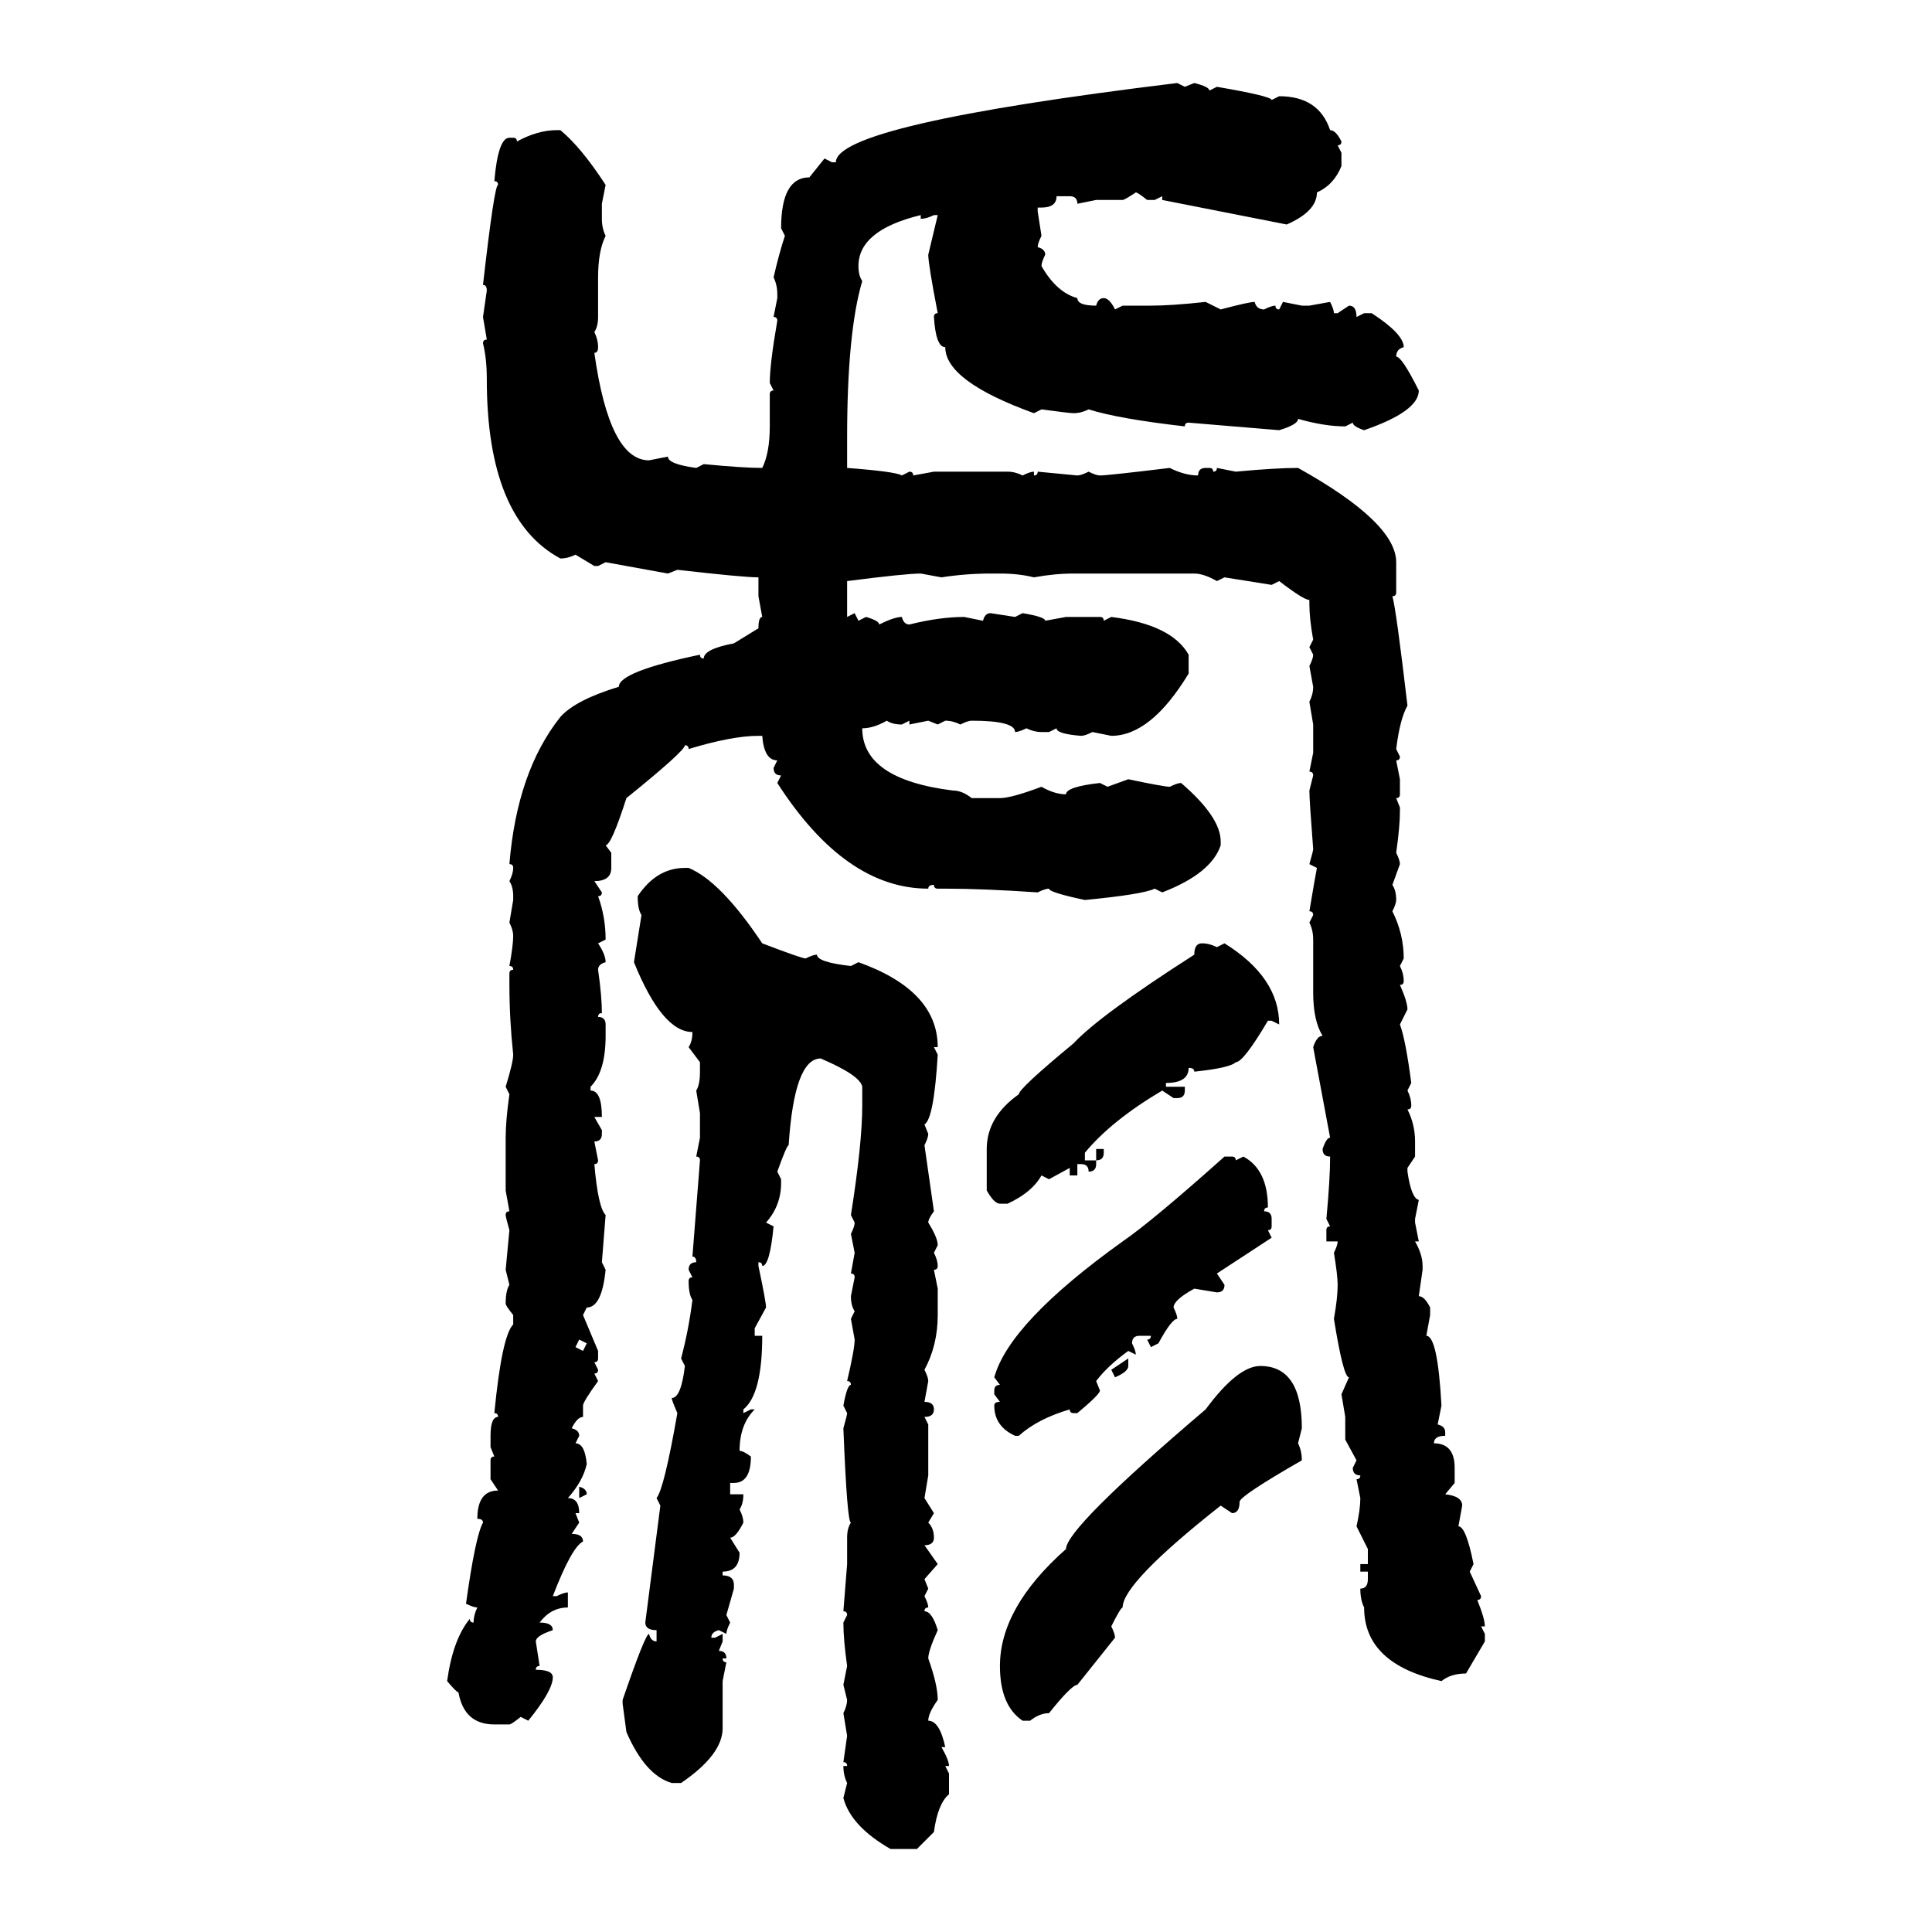 <svg xmlns="http://www.w3.org/2000/svg" xmlns:xlink="http://www.w3.org/1999/xlink" width="300" height="300"><path d="M182.81 12.89L182.81 12.89L183.98 13.48L185.45 12.89Q187.79 13.48 187.79 14.06L187.79 14.06L188.96 13.48Q197.46 14.94 197.46 15.53L197.46 15.53L198.63 14.94Q204.79 14.94 206.54 20.21L206.54 20.21Q207.42 20.21 208.30 21.97L208.30 21.97Q208.30 22.56 207.71 22.56L207.71 22.56L208.30 23.73L208.30 25.78Q207.13 28.71 204.49 29.88L204.49 29.88Q204.49 32.81 199.80 34.86L199.80 34.86L180.47 31.05L180.47 30.47L179.30 31.05L178.13 31.05Q176.66 29.88 176.37 29.88L176.37 29.88Q174.61 31.05 174.32 31.05L174.32 31.05L170.21 31.05L167.29 31.64Q167.29 30.47 166.11 30.47L166.11 30.47L164.06 30.47Q164.06 32.23 161.72 32.23L161.72 32.23L161.13 32.23L161.13 32.81L161.72 36.62Q161.13 37.79 161.13 38.38L161.13 38.38Q162.30 38.67 162.30 39.55L162.30 39.55Q161.72 40.72 161.72 41.31L161.72 41.31Q164.06 45.41 167.29 46.29L167.29 46.29Q167.29 47.46 170.21 47.46L170.21 47.46Q170.51 46.29 171.39 46.29L171.39 46.29Q172.27 46.29 173.14 48.05L173.14 48.05L174.32 47.46L178.71 47.46Q181.93 47.46 187.21 46.88L187.21 46.88L189.55 48.05Q193.95 46.88 194.82 46.88L194.82 46.88Q195.12 48.05 196.29 48.05L196.29 48.05Q197.46 47.46 198.05 47.46L198.05 47.46Q198.05 48.05 198.63 48.05L198.63 48.05L199.22 46.88L202.15 47.46L203.32 47.46L206.54 46.88Q207.13 48.05 207.13 48.63L207.13 48.63L207.71 48.63L209.47 47.46Q210.64 47.46 210.64 49.22L210.64 49.22L211.82 48.63L212.99 48.63Q217.97 51.86 217.97 53.91L217.97 53.91Q216.80 54.20 216.80 55.37L216.80 55.37Q217.68 55.37 220.31 60.64L220.31 60.64Q220.31 63.87 211.82 66.80L211.82 66.80Q210.06 66.21 210.06 65.63L210.06 65.63L208.89 66.21Q205.66 66.21 201.56 65.04L201.56 65.04Q201.56 65.92 198.63 66.80L198.63 66.80L184.57 65.63Q183.98 65.63 183.98 66.21L183.98 66.21Q173.73 65.04 169.04 63.57L169.04 63.57Q167.87 64.16 166.70 64.16L166.70 64.16Q166.11 64.16 161.72 63.57L161.72 63.57L160.55 64.16Q146.78 59.18 146.78 53.91L146.78 53.91Q145.31 53.91 145.02 49.22L145.02 49.22Q145.02 48.63 145.61 48.63L145.61 48.63Q144.14 41.02 144.14 39.55L144.14 39.55L145.61 33.40L145.02 33.40Q143.85 33.98 142.97 33.98L142.97 33.98L142.97 33.40Q133.30 35.74 133.30 41.31L133.30 41.31Q133.30 42.77 133.89 43.65L133.89 43.65Q131.54 51.56 131.54 67.97L131.54 67.97L131.54 72.66Q139.16 73.24 140.04 73.83L140.04 73.83L141.21 73.24Q141.80 73.24 141.80 73.83L141.80 73.83L145.02 73.24L156.45 73.24Q157.62 73.24 158.79 73.83L158.79 73.83Q159.96 73.24 160.55 73.24L160.55 73.24L160.55 73.83Q161.13 73.83 161.13 73.24L161.13 73.24L167.29 73.83Q167.87 73.83 169.04 73.24L169.04 73.24Q170.21 73.83 170.80 73.83L170.80 73.83Q171.97 73.83 181.64 72.66L181.64 72.66Q183.98 73.83 186.04 73.83L186.04 73.83Q186.04 72.66 187.21 72.66L187.21 72.66L187.79 72.66Q188.38 72.66 188.38 73.24L188.38 73.24Q188.96 73.24 188.96 72.66L188.96 72.66L191.89 73.24Q198.05 72.66 201.56 72.66L201.56 72.66Q216.80 81.15 216.80 87.30L216.80 87.30L216.80 91.99Q216.80 92.58 216.21 92.58L216.21 92.58Q216.80 94.63 218.55 109.57L218.55 109.57Q217.38 111.62 216.80 116.31L216.80 116.31L217.38 117.48Q217.38 118.07 216.80 118.07L216.80 118.07L217.38 121.00L217.38 123.34Q217.38 123.93 216.80 123.93L216.80 123.93L217.38 125.39L217.38 125.98Q217.38 128.32 216.80 132.42L216.80 132.42Q217.38 133.59 217.38 134.18L217.38 134.18L216.21 137.40Q216.80 138.28 216.80 139.75L216.80 139.75Q216.80 140.33 216.21 141.50L216.21 141.50Q217.97 145.02 217.97 148.83L217.97 148.83L217.38 150Q217.97 151.17 217.97 152.34L217.97 152.34Q217.97 152.93 217.38 152.93L217.38 152.93Q218.55 155.57 218.55 156.74L218.55 156.74L217.38 159.08Q218.26 161.43 219.14 168.16L219.14 168.16L218.55 169.34Q219.14 170.51 219.14 171.68L219.14 171.68Q219.14 172.27 218.55 172.27L218.55 172.27Q219.73 174.61 219.73 177.25L219.73 177.25L219.73 179.59L218.55 181.35L218.55 181.93Q219.14 186.04 220.31 186.33L220.31 186.33L219.73 189.26L219.73 189.84L220.31 192.77L219.73 192.77Q220.90 194.82 220.90 196.58L220.90 196.58L220.90 197.17L220.31 201.27Q221.19 201.27 222.07 203.03L222.07 203.03L222.07 204.20L221.48 207.42Q223.24 207.42 223.83 218.26L223.83 218.26L223.24 221.19Q224.41 221.48 224.41 222.36L224.41 222.36L224.41 222.95Q222.66 222.95 222.66 224.12L222.66 224.12Q225.88 224.12 225.88 227.93L225.88 227.93L225.88 230.27L224.41 232.03Q227.05 232.32 227.05 233.79L227.05 233.79L226.46 237.01Q227.64 237.01 228.81 242.87L228.81 242.87L228.22 244.04L229.98 247.85Q229.98 248.44 229.39 248.44L229.39 248.44Q230.57 251.37 230.57 252.54L230.57 252.54L229.98 252.54L230.57 253.71L230.57 254.88L227.64 259.86Q225.29 259.86 223.83 261.04L223.83 261.04Q211.82 258.40 211.82 249.61L211.82 249.61Q211.23 248.44 211.23 246.68L211.23 246.68Q212.40 246.68 212.40 245.21L212.40 245.21L212.40 244.04L211.23 244.04L211.23 242.87L212.40 242.87L212.40 240.53L210.64 237.01Q211.23 234.38 211.23 232.62L211.23 232.62L210.64 229.69Q211.23 229.69 211.23 229.10L211.23 229.10Q210.06 229.10 210.06 227.93L210.06 227.93L210.64 226.76L208.89 223.54L208.89 220.02L208.30 216.50L209.47 213.87Q208.59 213.87 207.13 204.79L207.13 204.79Q207.71 201.56 207.71 199.51L207.71 199.51Q207.71 198.05 207.13 194.53L207.13 194.53Q207.71 193.36 207.71 192.77L207.71 192.77L205.96 192.77L205.96 191.02Q205.96 190.43 206.54 190.43L206.54 190.43L205.96 189.26Q206.54 183.11 206.54 179.59L206.54 179.59Q205.37 179.59 205.37 178.42L205.37 178.42Q205.96 176.66 206.54 176.66L206.54 176.66L203.91 162.60Q204.49 160.84 205.37 160.84L205.37 160.84Q203.91 158.50 203.91 154.10L203.91 154.10L203.91 145.90Q203.91 144.43 203.32 143.26L203.32 143.26L203.91 142.09Q203.91 141.50 203.32 141.50L203.32 141.50Q204.20 136.23 204.49 134.77L204.49 134.77L203.32 134.18Q203.91 132.13 203.91 131.84L203.91 131.84Q203.32 124.22 203.32 122.75L203.32 122.75L203.91 120.41Q203.91 119.82 203.32 119.82L203.32 119.82L203.91 116.89L203.91 112.50L203.32 108.98Q203.91 107.81 203.91 106.64L203.91 106.64L203.32 103.42Q203.91 102.25 203.91 101.66L203.91 101.66L203.32 100.49L203.91 99.32Q203.32 96.09 203.32 93.75L203.32 93.75L203.32 93.16Q202.44 93.16 198.63 90.23L198.63 90.23L197.46 90.82L190.14 89.65L188.96 90.23Q186.91 89.06 185.45 89.06L185.45 89.06L166.70 89.06Q163.77 89.06 160.55 89.65L160.55 89.65Q158.20 89.06 155.27 89.06L155.27 89.06L153.81 89.06Q150 89.06 146.19 89.65L146.19 89.65L142.97 89.06Q140.63 89.06 131.54 90.23L131.54 90.23L131.54 95.80L132.71 95.21L133.30 96.39L134.47 95.80Q136.52 96.39 136.52 96.97L136.52 96.97Q138.87 95.80 140.04 95.80L140.04 95.80Q140.33 96.97 141.21 96.97L141.21 96.97Q145.90 95.80 149.71 95.80L149.71 95.80L152.64 96.39Q152.93 95.21 153.81 95.21L153.81 95.21L157.62 95.80L158.79 95.21Q162.30 95.80 162.30 96.39L162.30 96.39L165.53 95.80L170.80 95.80Q171.39 95.80 171.39 96.39L171.39 96.39L172.56 95.80Q181.93 96.97 184.57 101.66L184.57 101.66L184.57 104.59Q178.71 114.26 172.56 114.26L172.56 114.26L169.63 113.67Q168.46 114.26 167.87 114.26L167.87 114.26Q164.06 113.96 164.06 113.09L164.06 113.09L162.89 113.67L161.72 113.67Q160.55 113.67 159.38 113.09L159.38 113.09Q158.20 113.67 157.62 113.67L157.62 113.67Q157.62 111.91 150.88 111.91L150.88 111.91Q150.29 111.91 149.12 112.50L149.12 112.50Q147.95 111.91 146.78 111.91L146.78 111.91L145.61 112.50L144.14 111.91L141.21 112.50L141.21 111.91L140.04 112.50Q138.57 112.50 137.70 111.91L137.70 111.91Q135.64 113.09 133.89 113.09L133.89 113.09Q133.89 121.00 147.95 122.75L147.95 122.75Q149.41 122.75 150.88 123.93L150.88 123.93L155.27 123.93Q157.03 123.93 161.72 122.17L161.72 122.17Q163.77 123.34 165.53 123.34L165.53 123.34Q165.53 122.17 170.80 121.58L170.80 121.58L171.97 122.17L175.20 121.00Q180.76 122.17 181.64 122.17L181.64 122.17Q182.81 121.58 183.40 121.58L183.40 121.58Q189.55 126.86 189.55 130.66L189.55 130.66L189.55 131.25Q188.09 135.64 180.47 138.57L180.47 138.57L179.30 137.99Q177.54 138.87 168.46 139.75L168.46 139.75Q162.89 138.57 162.89 137.99L162.89 137.99Q162.30 137.99 161.13 138.57L161.13 138.57Q152.64 137.99 146.78 137.99L146.78 137.99L145.61 137.99Q145.02 137.99 145.02 137.40L145.02 137.40Q144.14 137.40 144.14 137.99L144.14 137.99Q131.25 137.99 120.70 121.58L120.70 121.58L121.29 120.41Q120.12 120.41 120.12 119.24L120.12 119.24L120.70 118.07Q118.65 118.07 118.36 114.26L118.36 114.26L117.77 114.26Q113.67 114.26 106.93 116.31L106.93 116.31Q106.93 115.72 106.35 115.72L106.35 115.72Q106.35 116.60 97.27 123.93L97.27 123.93Q94.92 131.25 94.04 131.25L94.04 131.25L94.92 132.42L94.92 134.77Q94.92 136.82 92.29 136.82L92.29 136.82L93.46 138.57Q93.46 139.16 92.87 139.16L92.87 139.16Q94.04 142.38 94.04 145.90L94.04 145.90L92.87 146.48Q94.04 148.24 94.04 149.41L94.04 149.41Q92.87 149.71 92.87 150.59L92.87 150.59Q93.46 154.69 93.46 157.32L93.46 157.32Q92.87 157.32 92.87 157.91L92.87 157.91Q94.04 157.91 94.04 159.08L94.04 159.08L94.04 160.84Q94.04 166.41 91.70 168.75L91.70 168.75L91.70 169.34Q93.46 169.34 93.46 173.44L93.46 173.44L92.29 173.44L93.46 175.49L93.46 176.07Q93.46 177.25 92.29 177.25L92.29 177.25L92.87 180.18Q92.87 180.76 92.29 180.76L92.29 180.76Q92.87 187.50 94.04 188.67L94.04 188.67L93.46 196.00L94.04 197.17Q93.46 203.03 91.11 203.03L91.11 203.03L90.53 204.20L92.87 209.77L92.87 210.94Q92.87 211.52 92.29 211.52L92.29 211.52L92.87 212.70Q92.87 213.28 92.29 213.28L92.29 213.28L92.87 214.45Q90.53 217.68 90.53 218.26L90.53 218.26L90.53 220.02Q89.65 220.02 88.77 221.78L88.77 221.78Q89.94 222.07 89.94 222.95L89.94 222.95L89.36 224.12Q90.82 224.12 91.11 227.34L91.11 227.34Q90.53 229.98 88.18 232.62L88.18 232.62Q89.94 232.62 89.94 234.96L89.94 234.96L89.36 234.96L89.94 236.43L88.77 238.18Q90.53 238.18 90.53 239.36L90.53 239.36Q88.77 240.23 85.84 247.85L85.84 247.85L86.43 247.85Q87.60 247.27 88.18 247.27L88.18 247.27L88.18 249.61Q85.55 249.61 83.79 251.95L83.79 251.95Q85.84 251.95 85.84 253.13L85.84 253.13Q83.20 254.00 83.20 254.88L83.20 254.88L83.79 258.69Q83.20 258.69 83.20 259.28L83.20 259.28Q85.84 259.28 85.84 260.45L85.84 260.45Q85.84 262.50 82.03 267.19L82.03 267.19L80.86 266.60Q79.39 267.77 79.10 267.77L79.10 267.77L76.76 267.77Q72.07 267.77 71.19 262.79L71.19 262.79Q70.90 262.79 69.43 261.04L69.43 261.04Q70.31 254.59 72.95 251.37L72.95 251.37Q72.95 251.95 73.54 251.95L73.54 251.95Q73.54 250.78 74.12 249.61L74.12 249.61Q73.54 249.61 72.36 249.02L72.36 249.02Q73.83 238.48 75 236.43L75 236.43Q75 235.84 74.12 235.84L74.12 235.84Q74.12 231.45 77.34 231.45L77.34 231.45L76.17 229.69L76.17 226.76Q76.17 226.17 76.76 226.17L76.76 226.17L76.17 224.71L76.17 222.95Q76.17 220.02 77.34 220.02L77.34 220.02Q77.34 219.43 76.76 219.43L76.76 219.43Q77.93 207.42 79.69 205.66L79.69 205.66L79.69 204.20Q78.52 202.73 78.52 202.44L78.52 202.44Q78.52 200.39 79.10 199.51L79.10 199.51L78.52 197.17L79.10 191.02Q78.52 188.96 78.52 188.67L78.52 188.67Q78.52 188.09 79.10 188.09L79.10 188.09L78.52 184.86L78.52 176.66Q78.52 174.02 79.10 169.92L79.10 169.92L78.52 168.75Q79.69 164.94 79.69 163.77L79.69 163.77Q79.10 158.20 79.10 152.93L79.10 152.93L79.10 151.17Q79.10 150.59 79.69 150.59L79.69 150.59Q79.69 150 79.10 150L79.10 150Q79.69 146.78 79.69 145.31L79.69 145.31Q79.69 144.43 79.10 143.26L79.10 143.26L79.69 139.75L79.69 139.16Q79.69 137.70 79.10 136.82L79.10 136.82Q79.69 135.64 79.69 134.77L79.69 134.77Q79.69 134.18 79.10 134.18L79.10 134.18Q80.27 119.82 87.01 111.33L87.01 111.33Q89.36 108.69 96.09 106.64L96.09 106.64Q96.09 104.30 108.69 101.66L108.69 101.66Q108.69 102.25 109.28 102.25L109.28 102.25Q109.28 100.78 113.96 99.90L113.96 99.90L117.77 97.56Q117.77 95.80 118.36 95.80L118.36 95.80L117.77 92.58L117.77 89.65Q115.43 89.65 105.18 88.48L105.18 88.48L103.71 89.06L94.04 87.30L92.87 87.89L92.29 87.89L89.36 86.13Q88.18 86.72 87.01 86.72L87.01 86.72Q75.59 80.57 75.59 58.89L75.59 58.89Q75.59 55.66 75 53.32L75 53.32Q75 52.73 75.59 52.73L75.59 52.73L75 49.22L75.59 45.12Q75.59 44.24 75 44.24L75 44.24Q76.76 28.71 77.34 28.71L77.34 28.71Q77.34 28.13 76.76 28.13L76.76 28.13Q77.34 21.39 79.10 21.39L79.10 21.39L79.69 21.39Q80.27 21.39 80.27 21.97L80.27 21.97Q83.50 20.21 86.43 20.21L86.43 20.21L87.01 20.21Q90.23 22.85 94.04 28.71L94.04 28.71L93.46 31.64L93.46 33.98Q93.46 35.45 94.04 36.62L94.04 36.62Q92.87 38.96 92.87 43.07L92.87 43.07L92.87 49.22Q92.87 50.68 92.29 51.56L92.29 51.56Q92.87 52.73 92.87 53.91L92.87 53.91Q92.87 54.79 92.29 54.79L92.29 54.79Q94.63 71.48 100.78 71.48L100.78 71.48L103.71 70.90Q103.71 72.07 108.11 72.66L108.11 72.66L109.28 72.07Q115.43 72.66 118.36 72.66L118.36 72.66Q119.53 70.31 119.53 66.21L119.53 66.21L119.53 61.23Q119.53 60.64 120.12 60.64L120.12 60.64L119.53 59.47Q119.53 56.54 120.70 49.80L120.70 49.80Q120.70 49.22 120.12 49.22L120.12 49.22L120.70 46.29L120.70 45.70Q120.70 44.24 120.12 43.07L120.12 43.07Q121.00 39.26 121.88 36.62L121.88 36.62L121.29 35.45Q121.29 27.54 125.68 27.54L125.68 27.54L128.03 24.61L129.20 25.20L129.79 25.20Q129.79 19.34 182.81 12.89ZM106.35 134.77L106.35 134.77L106.93 134.77Q111.91 136.82 118.36 146.48L118.36 146.48Q124.51 148.83 125.10 148.83L125.10 148.83Q126.27 148.24 126.86 148.24L126.86 148.24Q126.86 149.41 132.13 150L132.13 150L133.30 149.41Q145.61 153.81 145.61 162.60L145.61 162.60L145.02 162.60L145.61 163.77Q145.02 173.73 143.55 174.61L143.55 174.61L144.14 176.07Q144.14 176.66 143.55 177.83L143.55 177.83L145.02 188.09Q144.14 189.26 144.14 189.84L144.14 189.84Q145.61 192.19 145.61 193.36L145.61 193.36L145.02 194.53Q145.61 195.70 145.61 196.58L145.61 196.58Q145.61 197.17 145.02 197.17L145.02 197.17L145.61 200.10L145.61 204.20Q145.61 208.89 143.55 212.70L143.55 212.70Q144.14 213.87 144.14 214.45L144.14 214.45L143.55 217.68Q145.02 217.68 145.02 218.85L145.02 218.85Q145.02 220.02 143.55 220.02L143.55 220.02L144.14 221.19L144.14 229.10L143.55 232.62L145.02 234.96L144.14 236.43Q145.02 237.30 145.02 238.77L145.02 238.77Q145.02 239.94 143.55 239.94L143.55 239.94L145.61 242.87L143.55 245.21L144.14 246.68L143.55 247.85Q144.14 249.02 144.14 249.61L144.14 249.61Q143.55 249.61 143.55 250.20L143.55 250.20Q144.73 250.20 145.61 253.13L145.61 253.13Q144.14 256.35 144.14 257.52L144.14 257.52Q145.61 261.62 145.61 263.96L145.61 263.96Q144.14 266.02 144.14 267.19L144.14 267.19Q145.90 267.19 146.78 271.29L146.78 271.29L146.19 271.29Q147.36 273.34 147.36 274.22L147.36 274.22L146.78 274.22L147.36 275.39L147.36 278.61Q145.61 280.08 145.02 284.47L145.02 284.47L142.38 287.11L138.28 287.11Q132.13 283.59 130.96 279.20L130.96 279.20L131.54 276.86Q130.96 275.68 130.96 274.22L130.96 274.22L131.54 274.22Q131.54 273.63 130.96 273.63L130.96 273.63L131.54 269.53L130.96 266.02Q131.54 264.84 131.54 263.96L131.54 263.96L130.96 261.62L131.54 258.69Q130.96 254.59 130.96 251.95L130.96 251.95L131.54 250.78Q131.54 250.20 130.96 250.20L130.96 250.20L131.54 242.87L131.54 238.77Q131.54 237.30 132.13 236.43L132.13 236.43Q131.54 236.43 130.96 221.78L130.96 221.78Q131.54 219.73 131.54 219.43L131.54 219.43L130.96 218.26Q131.54 215.04 132.13 215.04L132.13 215.04Q132.13 214.45 131.54 214.45L131.54 214.45Q132.71 209.47 132.71 208.01L132.71 208.01L132.13 204.79L132.71 203.61Q132.13 202.73 132.13 201.27L132.13 201.27L132.71 198.34Q132.71 197.75 132.13 197.75L132.13 197.75L132.71 194.53L132.13 191.60Q132.71 190.43 132.71 189.84L132.71 189.84L132.13 188.67Q133.89 177.54 133.89 171.68L133.89 171.68L133.89 168.75Q133.59 166.99 127.44 164.36L127.44 164.36Q123.34 164.36 122.46 177.83L122.46 177.83Q122.17 177.83 120.70 181.93L120.70 181.93L121.29 183.11L121.29 183.69Q121.29 187.21 118.95 189.84L118.95 189.84L120.12 190.43Q119.53 196.58 118.36 196.58L118.36 196.58Q118.36 196.00 117.77 196.00L117.77 196.00L117.77 196.58Q118.95 202.15 118.95 203.03L118.95 203.03L117.19 206.25L117.19 207.42L118.36 207.42Q118.36 216.50 115.43 218.85L115.43 218.85L115.43 219.43L116.60 218.85L117.19 218.85Q114.84 221.19 114.84 225.29L114.84 225.29Q115.43 225.29 116.60 226.17L116.60 226.17Q116.60 230.27 113.96 230.27L113.96 230.27L113.38 230.27L113.38 232.03L115.43 232.03Q115.43 233.50 114.84 234.38L114.84 234.38Q115.43 235.55 115.43 236.43L115.43 236.43Q114.26 238.77 113.38 238.77L113.38 238.77L114.84 241.11Q114.84 244.04 112.21 244.04L112.21 244.04L112.21 244.63Q113.96 244.63 113.96 246.09L113.96 246.09L113.96 246.68L112.79 250.78L113.38 251.95Q112.79 253.13 112.79 253.71L112.79 253.71L111.62 253.13Q110.45 253.42 110.45 254.30L110.45 254.30L111.04 254.30L112.21 253.71L112.21 254.88L111.62 256.35Q112.79 256.35 112.79 257.52L112.79 257.52L112.21 257.52Q112.21 258.11 112.79 258.11L112.79 258.11L112.21 261.04L112.21 268.36Q112.21 272.46 105.76 276.86L105.76 276.86L104.30 276.86Q100.20 275.68 97.27 268.95L97.27 268.95L96.68 264.55L96.68 263.96Q100.20 253.71 100.78 253.71L100.78 253.71Q101.07 254.88 101.95 254.88L101.95 254.88L101.95 253.13Q100.20 253.13 100.20 251.95L100.20 251.95L102.54 233.79L101.95 232.62Q103.13 231.15 105.18 219.43L105.18 219.43Q104.30 217.38 104.30 217.09L104.30 217.09Q105.76 217.09 106.35 212.11L106.35 212.11L105.76 210.94Q106.93 206.54 107.52 201.86L107.52 201.86Q106.93 200.98 106.93 198.93L106.93 198.93Q106.93 198.34 107.52 198.34L107.52 198.34L106.93 197.17Q106.93 196.00 108.11 196.00L108.11 196.00Q108.11 195.12 107.52 195.12L107.52 195.12L108.69 180.18Q108.69 179.59 108.11 179.59L108.11 179.59L108.69 176.66L108.69 172.85L108.11 169.34Q108.69 168.46 108.69 166.41L108.69 166.41L108.69 164.94L106.93 162.60Q107.52 161.72 107.52 160.25L107.52 160.25Q102.83 160.25 98.44 149.41L98.44 149.41L99.61 142.09Q99.02 141.21 99.02 139.16L99.02 139.16Q101.95 134.77 106.35 134.77ZM186.62 146.48L186.62 146.48Q187.79 146.48 188.96 147.07L188.96 147.07L190.14 146.48Q198.63 151.76 198.63 159.08L198.63 159.08L197.46 158.50L196.88 158.50Q193.07 164.94 191.89 164.94L191.89 164.94Q191.02 165.82 185.45 166.41L185.45 166.41Q185.45 165.82 184.57 165.82L184.57 165.82Q184.57 168.16 181.05 168.16L181.05 168.16L181.05 168.75L183.98 168.75L183.98 169.34Q183.98 170.51 182.81 170.51L182.81 170.51L182.23 170.51L180.47 169.34Q172.56 174.02 168.46 179.00L168.46 179.00L168.46 180.18L170.21 180.18L170.21 180.76Q170.21 181.93 169.04 181.93L169.04 181.93Q169.04 180.76 167.87 180.76L167.87 180.76L167.29 180.76L167.29 182.52L166.11 182.52L166.11 181.35L162.89 183.11L161.72 182.52Q160.25 185.16 156.45 186.91L156.45 186.91L155.27 186.91Q154.39 186.91 153.22 184.86L153.22 184.86L153.22 178.42Q153.22 173.44 158.20 169.92L158.20 169.92Q158.20 169.04 166.70 162.01L166.70 162.01Q170.80 157.62 185.45 148.24L185.45 148.24Q185.45 146.48 186.62 146.48ZM170.21 180.18L170.21 178.42L171.39 178.42L171.39 179.00Q171.39 180.18 170.21 180.18L170.21 180.18ZM190.14 179.59L190.14 179.59L191.31 179.59Q191.89 179.59 191.89 180.18L191.89 180.18L193.07 179.59Q196.88 181.64 196.88 187.50L196.88 187.50Q196.29 187.50 196.29 188.09L196.29 188.09Q197.46 188.09 197.46 189.26L197.46 189.26L197.46 190.43Q197.46 191.02 196.88 191.02L196.88 191.02L197.46 192.19L188.96 197.75L190.14 199.51Q190.14 200.68 188.96 200.68L188.96 200.68L185.45 200.10Q182.23 201.86 182.23 203.03L182.23 203.03Q182.81 204.20 182.81 204.79L182.81 204.79Q181.93 204.79 179.88 208.59L179.88 208.59L178.71 209.18L178.13 208.01Q178.71 208.01 178.71 207.42L178.71 207.42L176.95 207.42Q175.78 207.42 175.78 208.59L175.78 208.59Q176.37 209.77 176.37 210.35L176.37 210.35L175.20 209.77Q171.97 212.11 170.21 214.45L170.21 214.45L170.80 215.92Q170.80 216.50 167.29 219.43L167.29 219.43L166.70 219.43Q166.11 219.43 166.11 218.85L166.11 218.85Q161.13 220.31 158.20 222.95L158.20 222.95L157.62 222.95Q154.39 221.48 154.39 218.26L154.39 218.26Q154.39 217.68 155.27 217.68L155.27 217.68L154.39 216.50L154.39 215.92Q154.39 215.04 155.27 215.04L155.27 215.04L154.39 213.87Q156.74 205.37 174.32 192.77L174.32 192.77Q179.00 189.55 190.14 179.59ZM91.11 208.59L89.94 208.01L89.36 209.18L90.53 209.77L91.11 208.59ZM172.56 212.70L175.20 210.94L175.20 212.11Q175.20 212.99 173.14 213.87L173.14 213.87L172.56 212.70ZM195.70 212.11L195.70 212.11Q202.15 212.11 202.15 221.78L202.15 221.78L201.56 224.12Q202.15 225.29 202.15 226.76L202.15 226.76Q192.48 232.32 192.48 233.20L192.48 233.20Q192.48 234.96 191.31 234.96L191.31 234.96L189.55 233.79Q174.32 245.80 174.32 249.61L174.32 249.61Q174.02 249.61 172.56 252.54L172.56 252.54Q173.14 253.71 173.14 254.30L173.14 254.30L167.29 261.62Q166.41 261.62 162.89 266.02L162.89 266.02Q161.43 266.02 159.96 267.19L159.96 267.19L158.79 267.19Q155.27 264.84 155.27 258.69L155.27 258.69Q155.27 249.61 165.53 240.53L165.53 240.53Q165.53 237.30 187.21 218.85L187.21 218.85Q192.19 212.11 195.70 212.11ZM89.94 232.62L89.94 230.86Q91.11 231.15 91.11 232.03L91.11 232.03L89.94 232.62Z"/></svg>